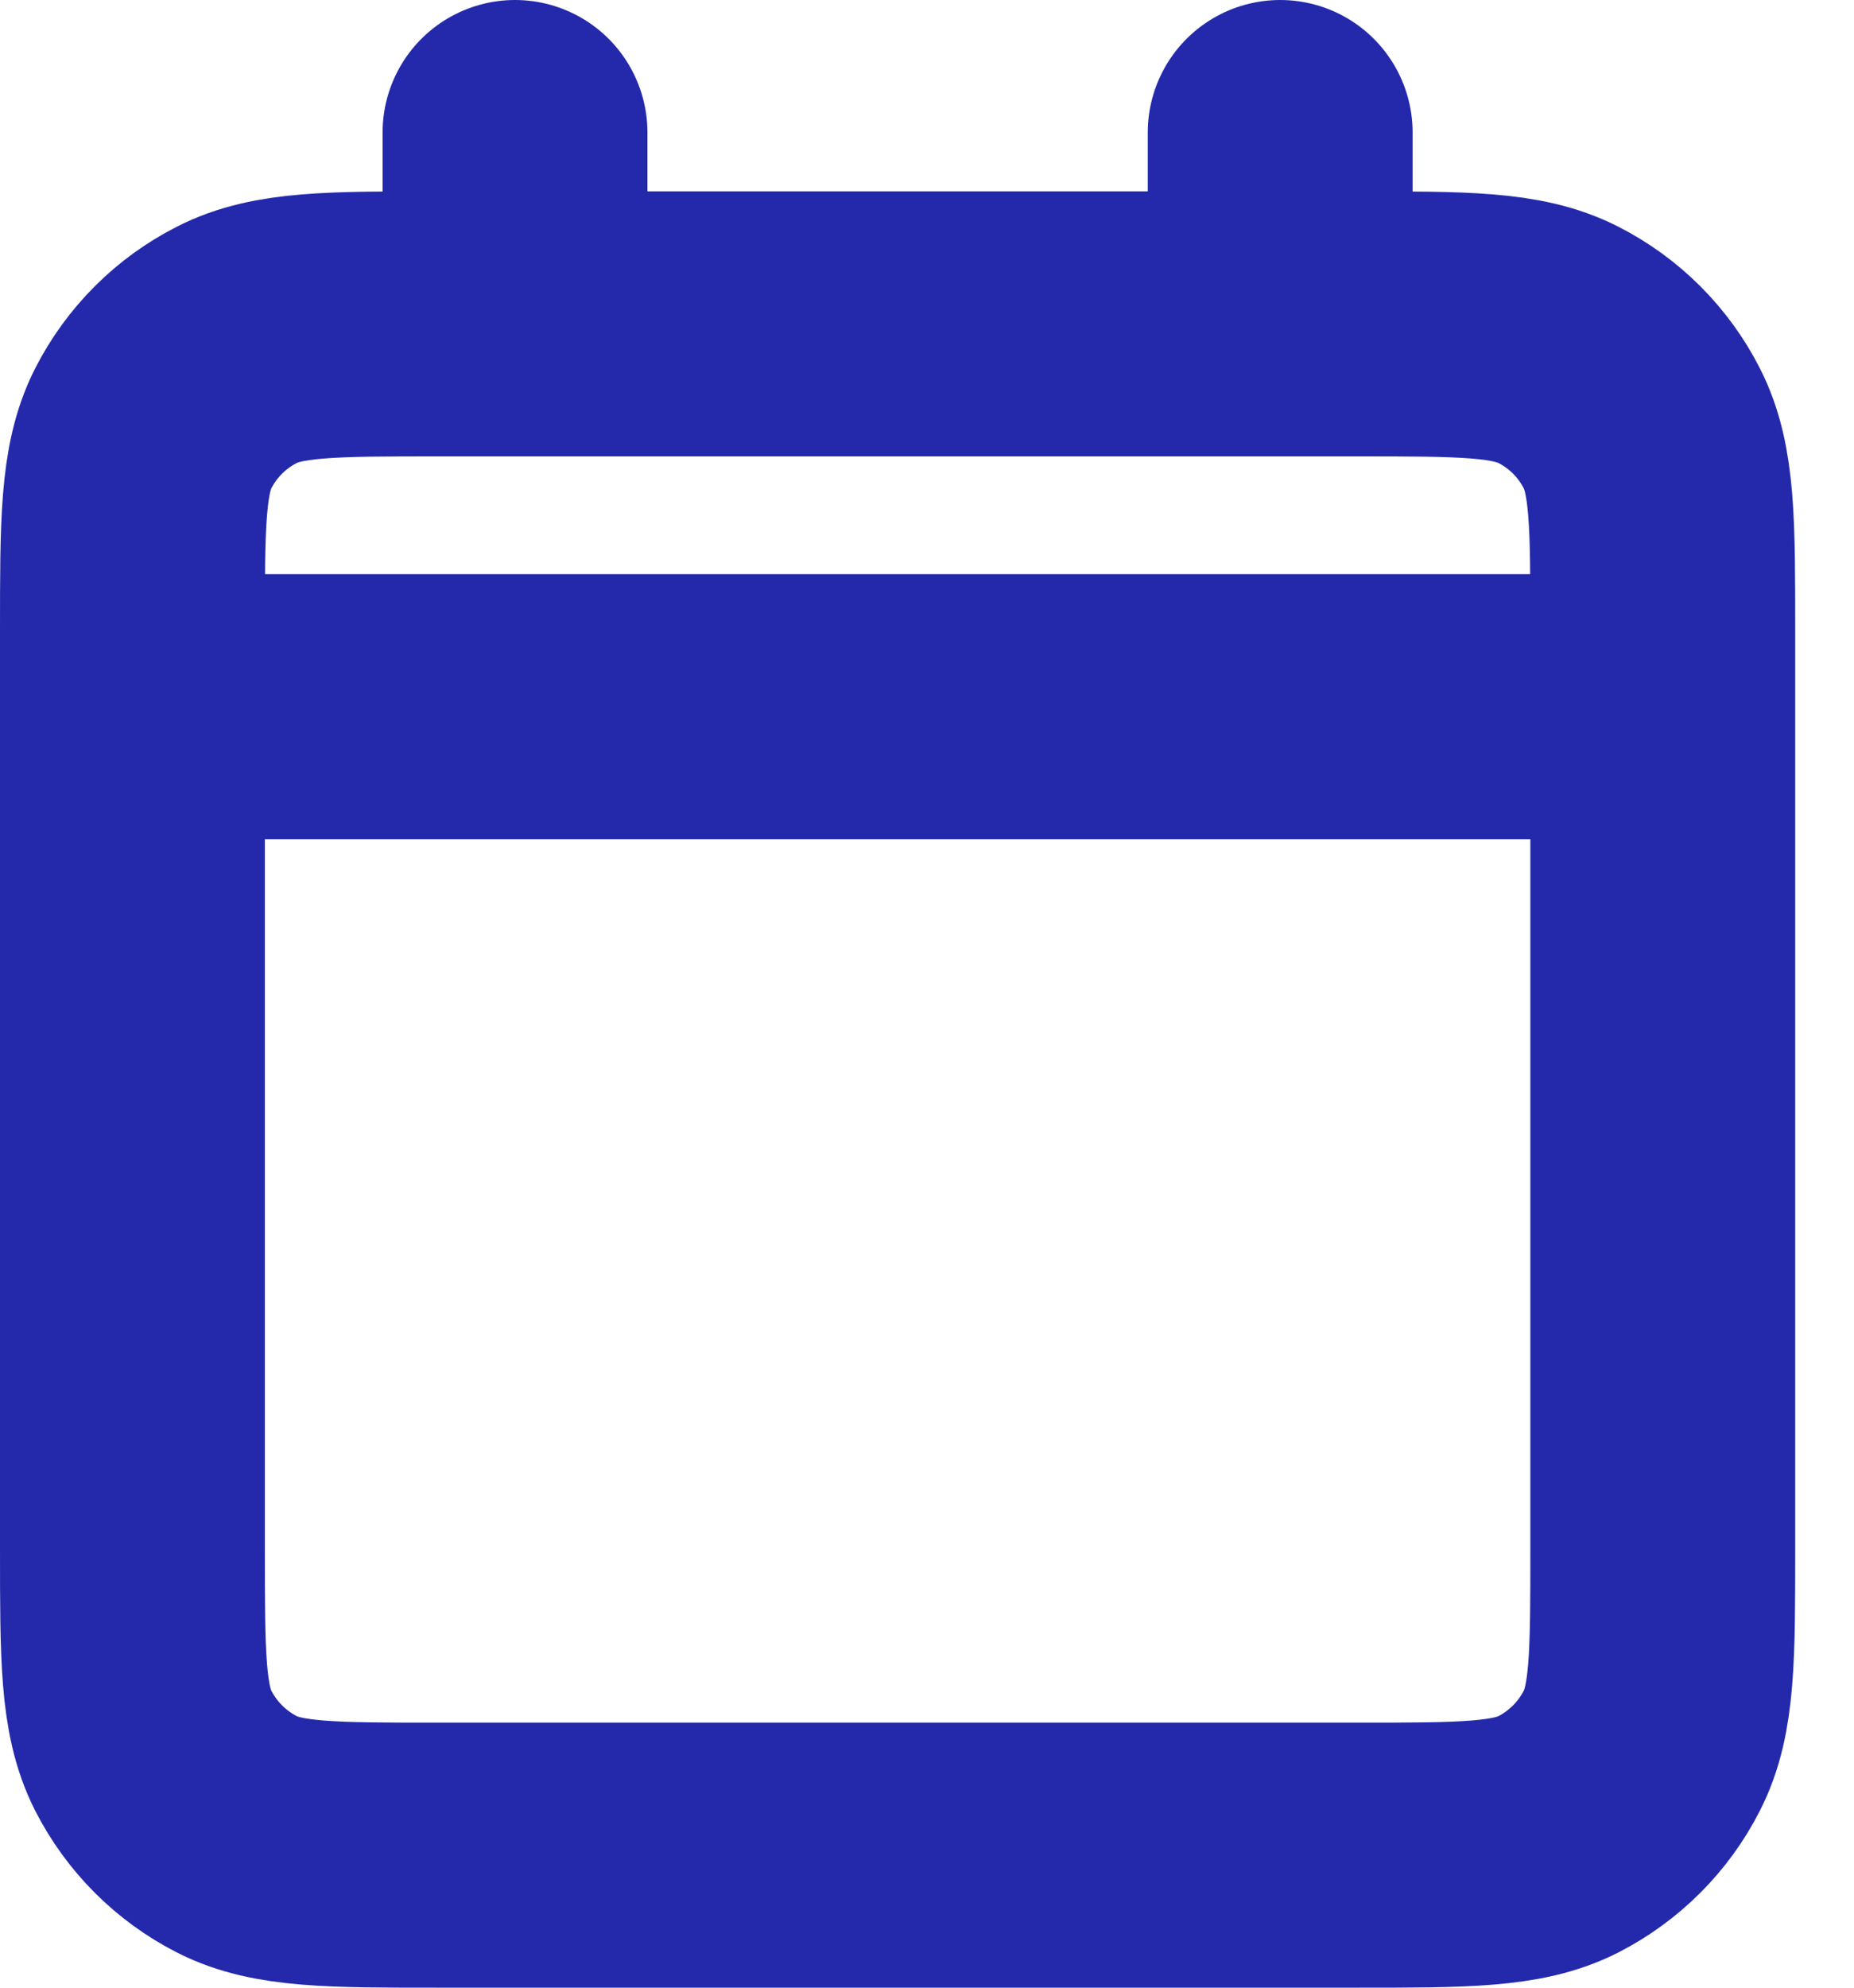 <?xml version="1.0" encoding="UTF-8"?> <svg xmlns="http://www.w3.org/2000/svg" width="14" height="15" viewBox="0 0 14 15" fill="none"><path d="M1 5.333H12.556M1 5.333V11.689C1 12.498 1 12.902 1.157 13.211C1.296 13.483 1.517 13.704 1.789 13.843C2.097 14 2.502 14 3.309 14H10.247C11.054 14 11.458 14 11.767 13.843C12.038 13.704 12.26 13.483 12.398 13.211C12.556 12.903 12.556 12.499 12.556 11.691V5.333M1 5.333V4.756C1 3.947 1 3.542 1.157 3.233C1.296 2.961 1.517 2.74 1.789 2.602C2.098 2.444 2.502 2.444 3.311 2.444H3.889M12.556 5.333V4.753C12.556 3.946 12.556 3.542 12.398 3.233C12.26 2.961 12.038 2.74 11.767 2.602C11.457 2.444 11.054 2.444 10.245 2.444H9.667M9.667 1V2.444M9.667 2.444H3.889M3.889 1V2.444" stroke="#2429AB" stroke-width="2" stroke-linecap="round" stroke-linejoin="round"></path></svg> 